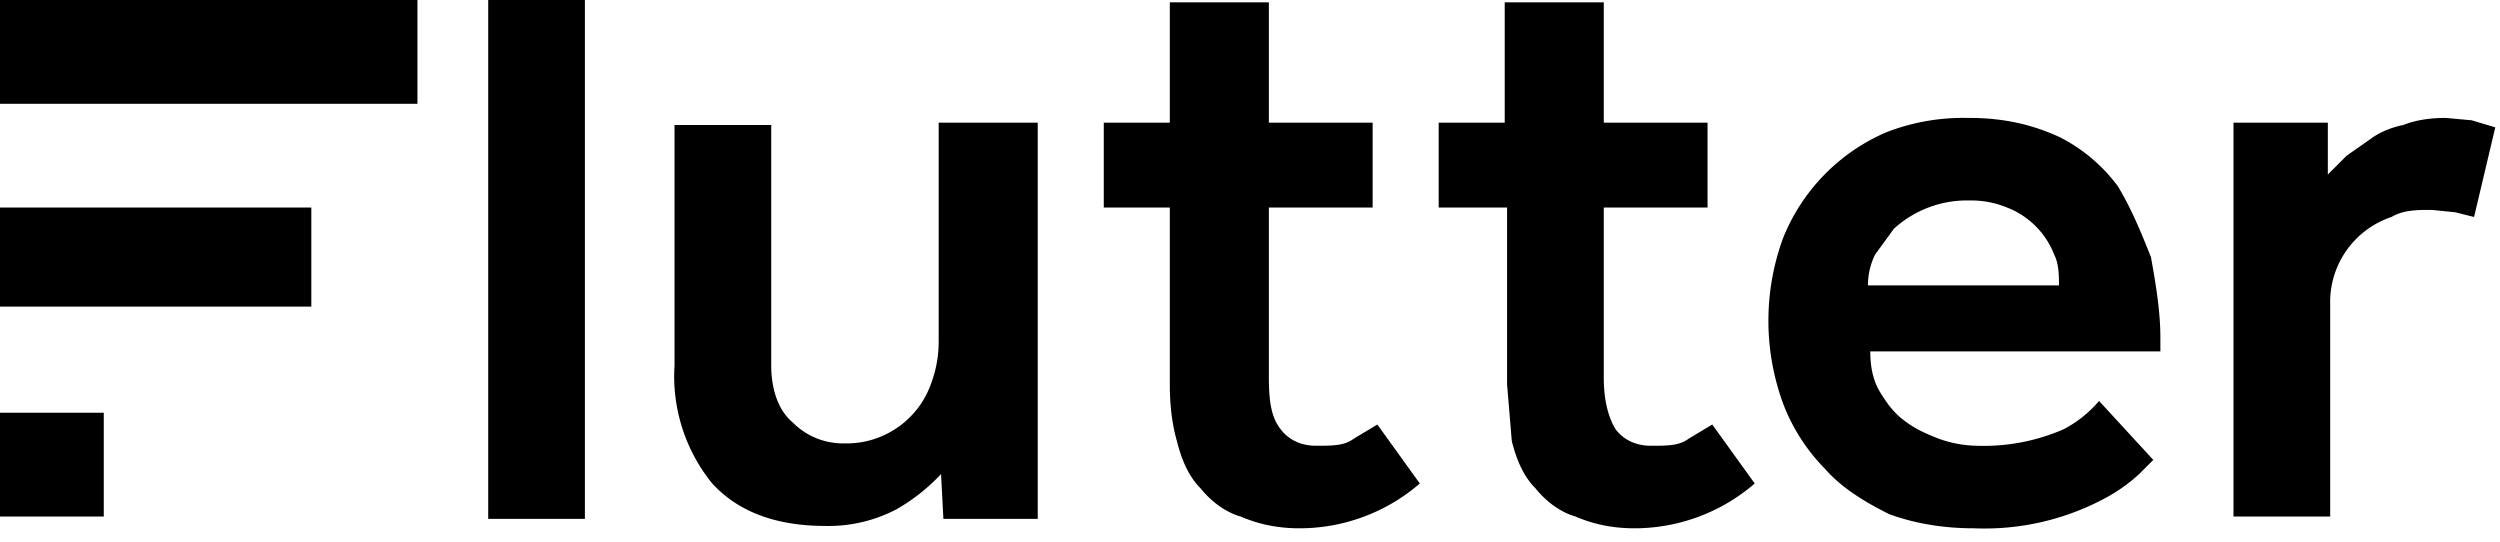 <svg xmlns="http://www.w3.org/2000/svg" viewBox="0 0 106 23"><path d="M83.5 5c1.5 0 2.7.3 3.8.8a7 7 0 0 1 2.5 2.1c.6 1 1 2 1.4 3 .2 1.1.4 2.3.4 3.4v.6H79.3c0 .6.1 1.2.4 1.7.3.5.6.9 1 1.2.5.4 1 .6 1.5.8a5 5 0 0 0 1.6.3 8.5 8.5 0 0 0 3.7-.7A5 5 0 0 0 89 17l2.3 2.5-.6.6a7 7 0 0 1-1.4 1 10.8 10.8 0 0 1-5.6 1.3c-1.3 0-2.5-.2-3.6-.6-1-.5-2-1.1-2.7-1.9a8 8 0 0 1-1.8-2.8 10.2 10.2 0 0 1 0-7A8.2 8.2 0 0 1 80 5.6a9 9 0 0 1 3.4-.6ZM53.8 0v5.2h4.4v3.6h-4.4V16c0 1 .1 1.7.5 2.2.3.4.8.7 1.5.7s1.2 0 1.6-.3l1-.6 1.8 2.5a7.8 7.8 0 0 1-5.1 1.9c-1 0-1.8-.2-2.5-.5-.7-.2-1.3-.7-1.7-1.2-.5-.5-.8-1.2-1-2-.2-.7-.3-1.5-.3-2.4V8.8h-2.8V5.2h2.8V.1h4.2ZM68 0v5.2h4.4v3.6H68V16c0 1 .2 1.7.5 2.2.3.4.8.7 1.5.7s1.2 0 1.6-.3l1-.6 1.8 2.5a7.8 7.8 0 0 1-5.1 1.9c-1 0-1.8-.2-2.5-.5-.7-.2-1.3-.7-1.7-1.2-.5-.5-.8-1.2-1-2l-.2-2.4V8.8H61V5.2h2.8V.1H68ZM32.7 5.3v10.2c0 1 .3 1.9.9 2.4a3 3 0 0 0 2.2.9 3.8 3.8 0 0 0 3.7-2.6 5 5 0 0 0 .3-1.7V5.2H44V22h-4l-.1-1.9a8 8 0 0 1-1.9 1.5 6.2 6.2 0 0 1-3 .7c-2.1 0-3.7-.6-4.8-1.8a7.2 7.2 0 0 1-1.6-5V5.3h4.1ZM4.4 17.5v4.4H0v-4.4h4.4ZM103.7 5l1.1.1 1 .3-.9 3.8-.8-.2-1-.1c-.6 0-1.2 0-1.7.3a3.8 3.8 0 0 0-2.6 3.7v9h-4.1V5.2h4v2.2l.8-.8 1-.7c.4-.3.9-.5 1.4-.6.5-.2 1.1-.3 1.8-.3ZM24.8 0v22h-4.1V0h4.1ZM13.2 8.9V13H0V8.8h13.2Zm70.3-.4a4.6 4.6 0 0 0-3.2 1.2l-.8 1.1a3 3 0 0 0-.3 1.3h8.1c0-.4 0-.9-.2-1.3a3.5 3.5 0 0 0-2-2 4 4 0 0 0-1.6-.3ZM17.7 0v4.4H0V0h17.7Z" fill-rule="evenodd"/></svg>
